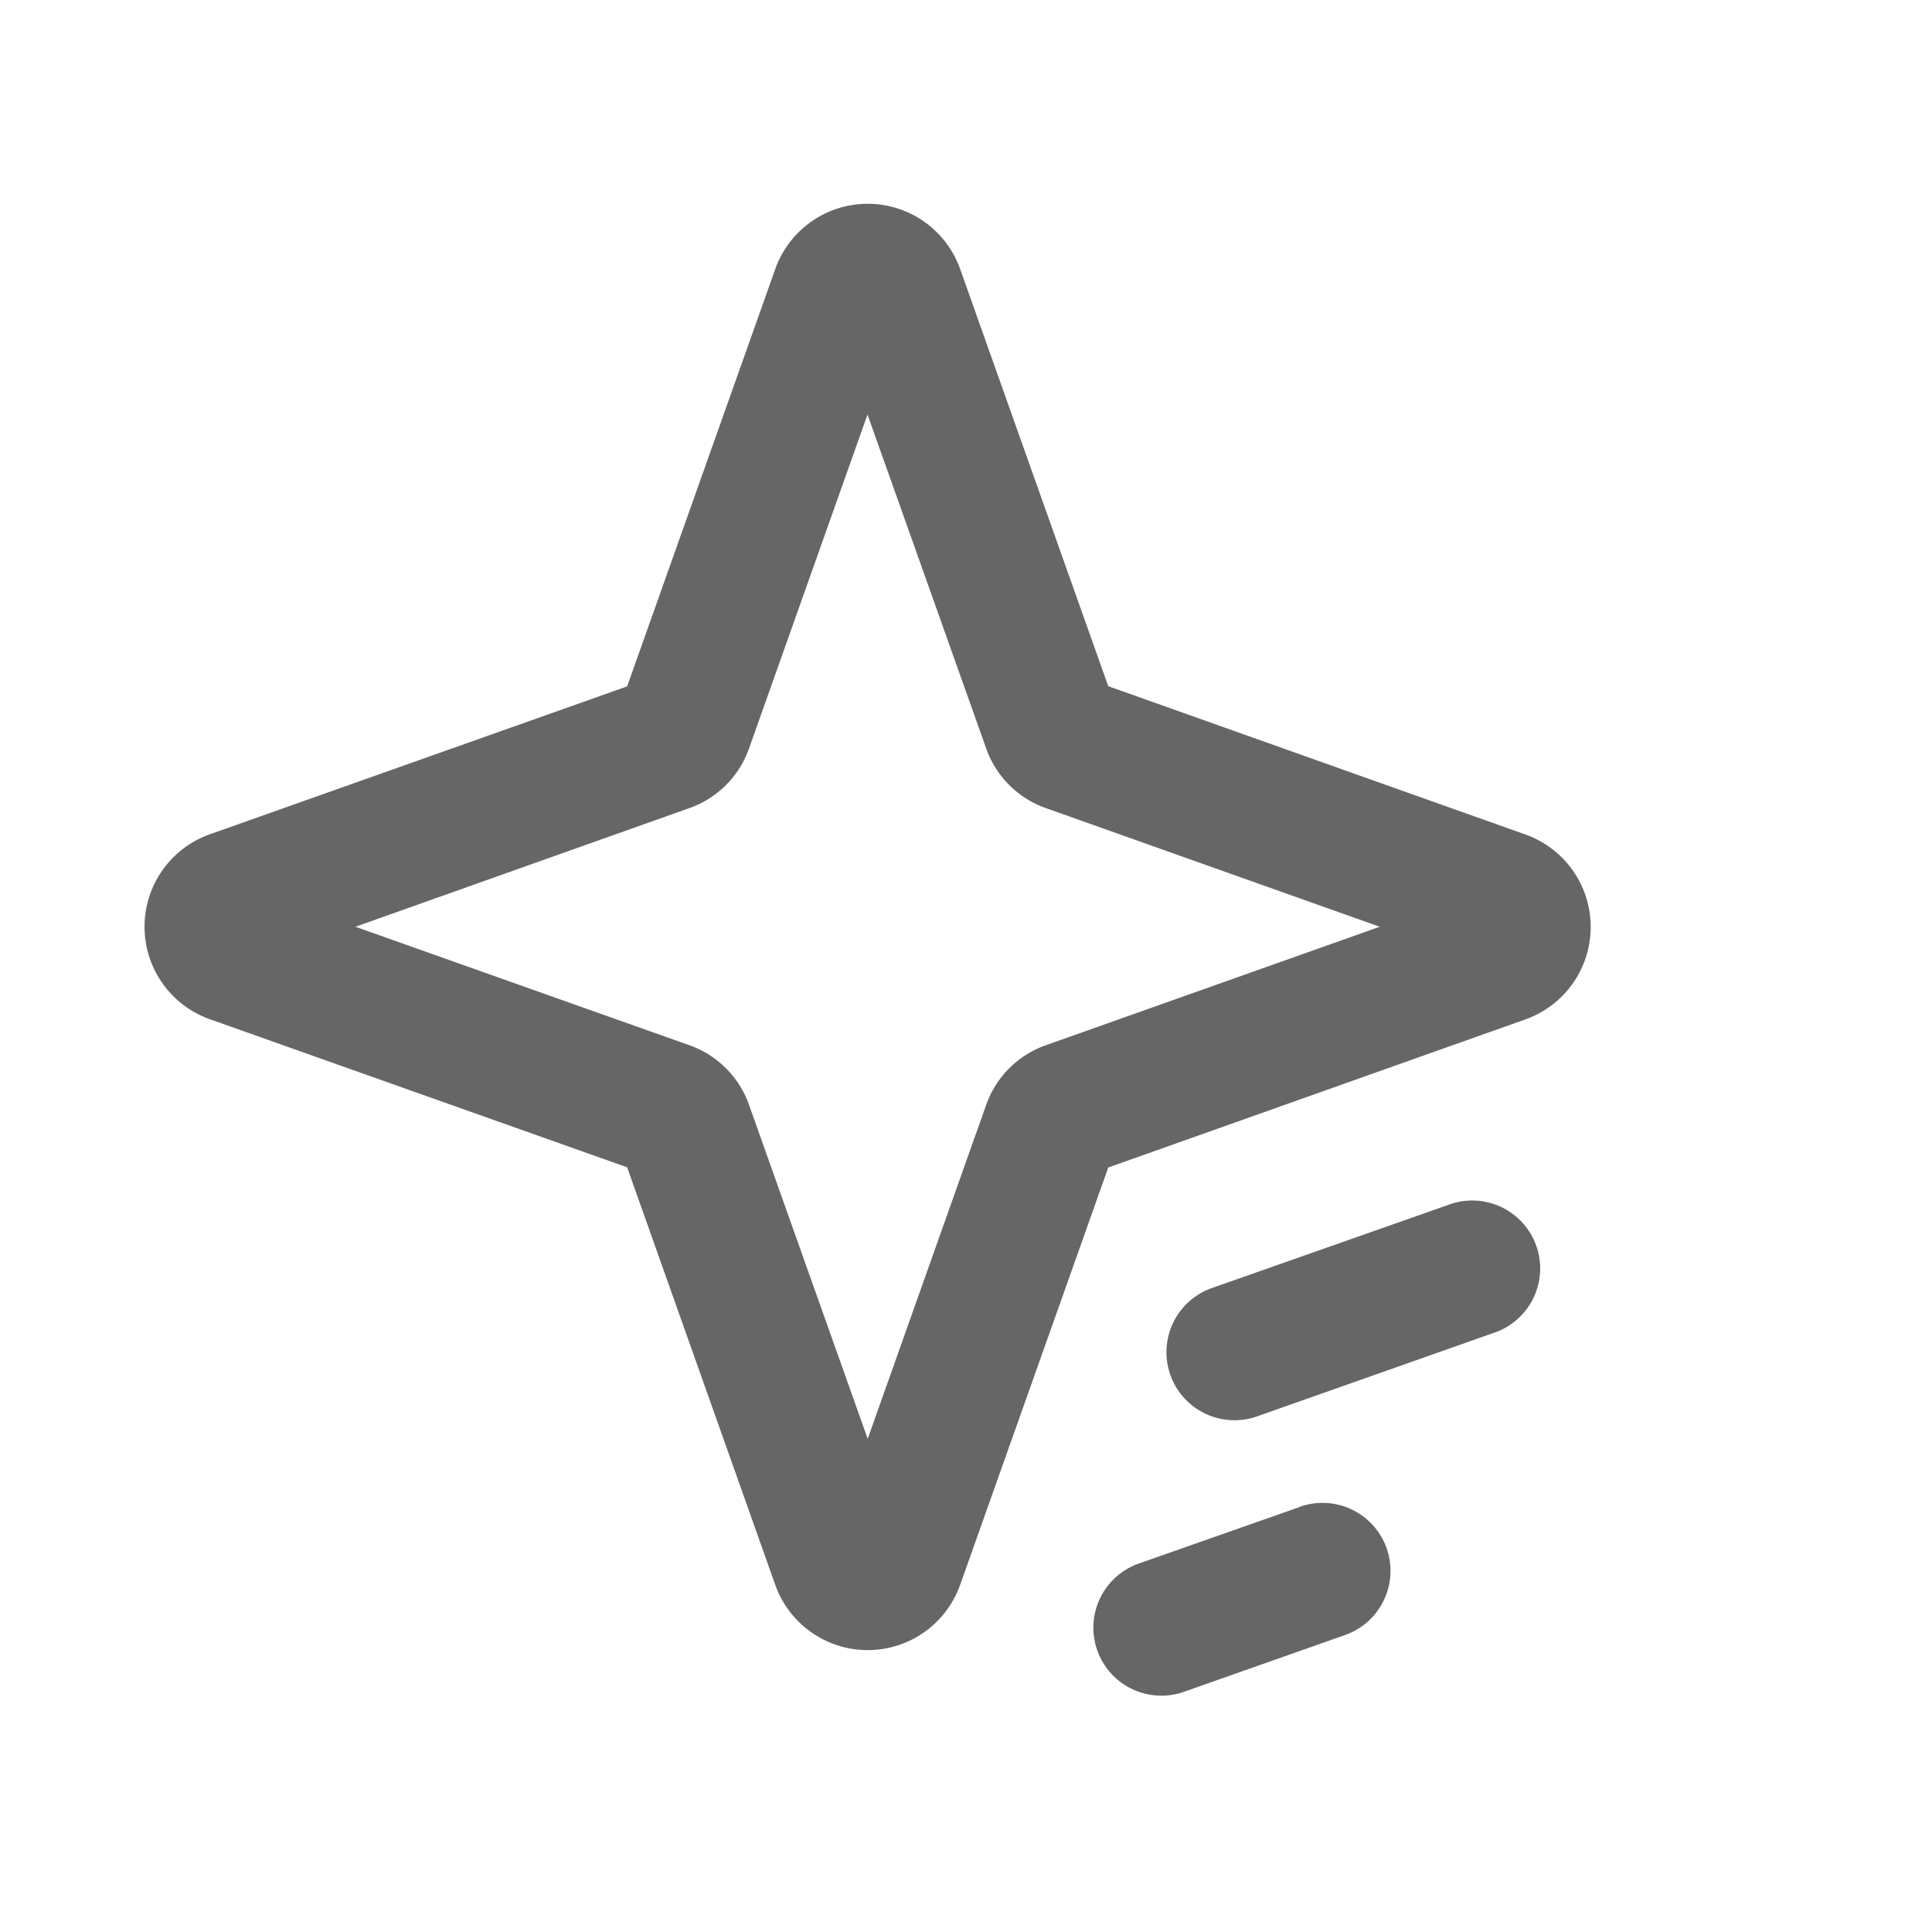<svg xmlns="http://www.w3.org/2000/svg" width="200" height="200" class="icon" viewBox="0 0 1024 1024"><path fill="#666" d="m808.5 442.3-221.1-78.6-78.5-221.1a52 52 0 0 0-98 0l-78.5 221.2-221.2 78.4a52 52 0 0 0 0 98l221.2 78.5L410.9 840a52 52 0 0 0 98 0l78.5-221.2 221.1-78.5a52 52 0 0 0 0-98zM554.3 554a51.8 51.8 0 0 0-31.6 31.6l-62.8 177-62.9-177a51.8 51.8 0 0 0-31.6-31.6l-177-62.8 177-62.9a51.8 51.8 0 0 0 31.6-31.6l62.8-177 62.9 177a51.8 51.8 0 0 0 31.6 31.6l177 62.9z"/><path fill="#666" d="m769.1 638.1-126.8 44.6a36 36 0 1 0 24 68L793 706a36 36 0 0 0-23.9-67.9zM689 798.7l-85.4 30a36 36 0 1 0 23.9 68l85.4-30.1a36 36 0 1 0-23.9-68z"/></svg>